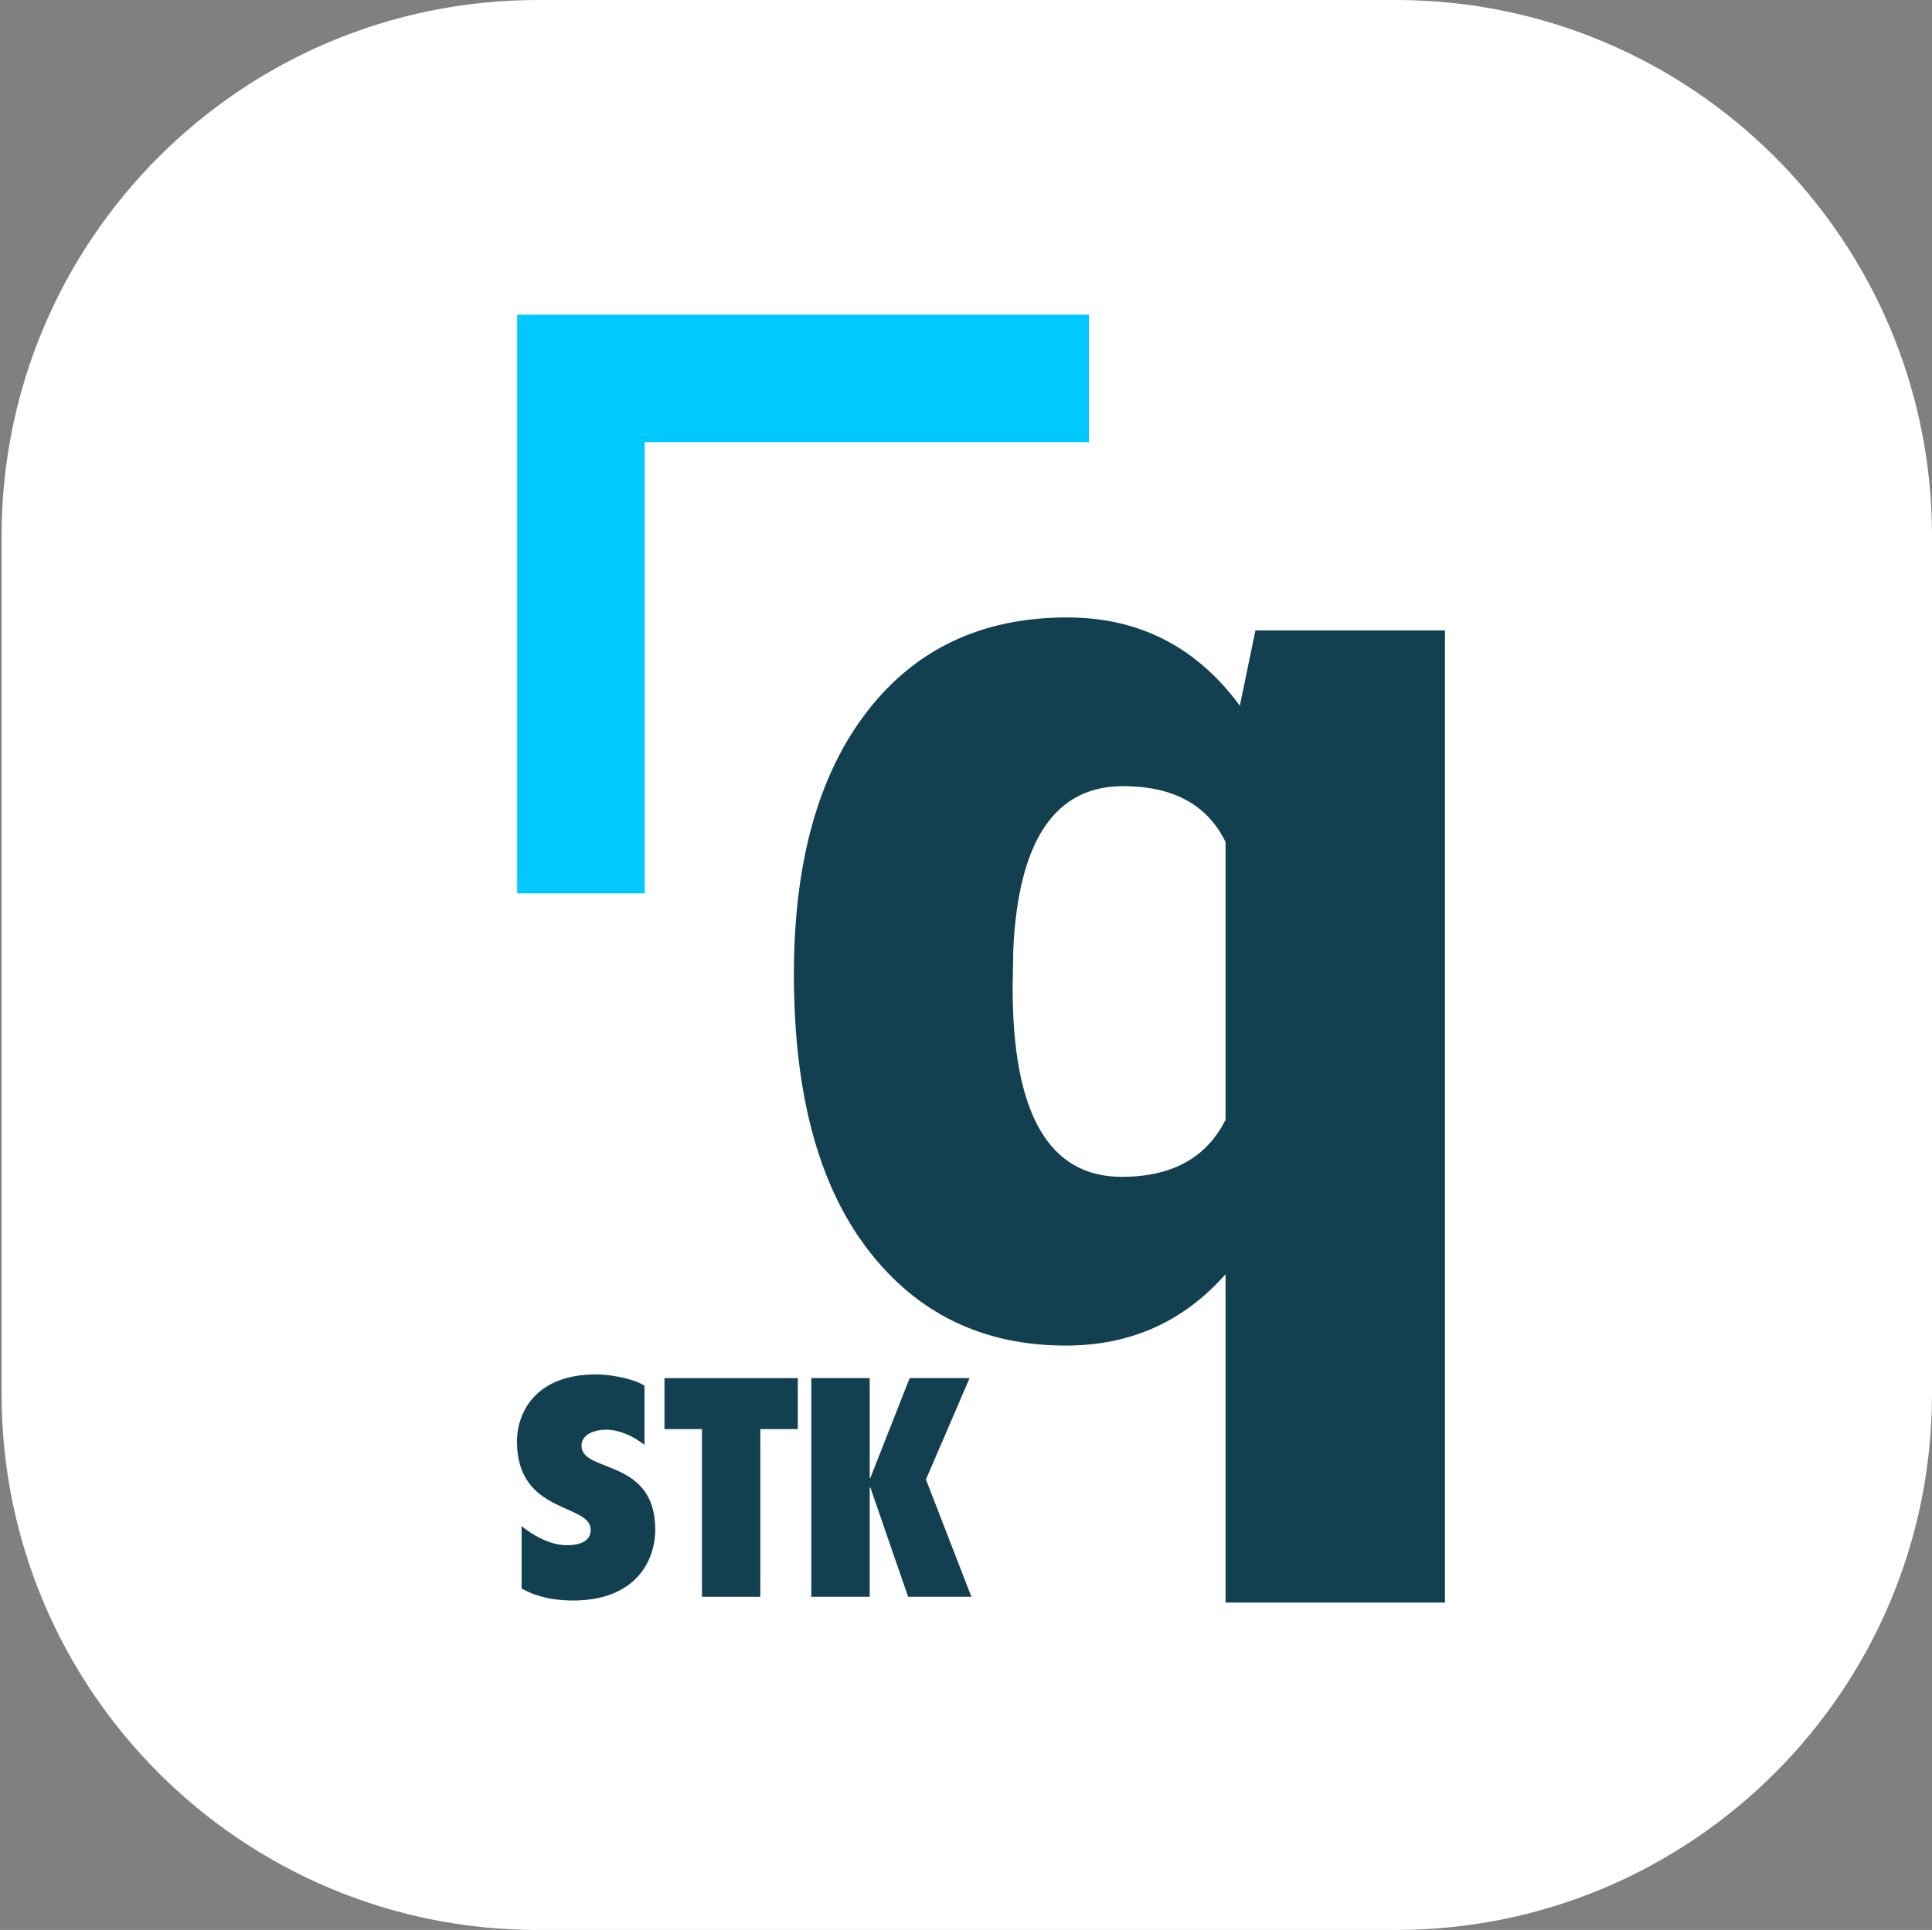 <?xml version="1.0" encoding="UTF-8"?>
<svg xmlns="http://www.w3.org/2000/svg" id="Layer_1" data-name="Layer 1" viewBox="0 0 314.64 314.383">
  <rect x="0" y="0" width="314.64" height="314.383" fill="#808080" stroke="none"/>
  <defs>
    <style>
      .cls-1 {
        fill: #124050;
      }

      .cls-2 {
        fill: none;
        stroke: #00c9ff;
        stroke-miterlimit: 10;
        stroke-width: 20.763px;
      }

      .cls-3 {
        fill: #fff;
      }
    </style>
  </defs>
  <path class="cls-3" d="M87.585,314.383h139.726c48.232,0,87.329-39.097,87.329-87.329V87.329C314.64,39.097,275.543,0,227.311,0H87.585C39.354,0,.257,39.097.257,87.329v139.726c0,48.232,39.097,87.329,87.329,87.329Z"></path>
  <polyline class="cls-2" points="94.607 145.524 94.607 61.64 177.338 61.64"></polyline>
  <path class="cls-1" d="M129.291,158.719c0-18.183,3.946-32.418,11.84-42.708,7.892-10.289,18.781-15.434,32.666-15.434,11.698,0,21.072,4.793,28.12,14.377l2.537-12.263h30.869v158.359h-35.731v-53.491c-6.837,7.753-15.505,11.629-26.006,11.629-13.532,0-24.298-5.233-32.296-15.699-8-10.466-11.999-25.389-11.999-44.77ZM164.917,160.939c0,20.507,5.919,30.762,17.76,30.762,8.175,0,13.812-3.1,16.914-9.302v-45.245c-2.96-6.06-8.528-9.092-16.703-9.092-11.066,0-17.02,8.846-17.866,26.535l-.105,6.343Z"></path>
  <g>
    <path class="cls-1" d="M84.947,248.605c1.501,1.201,4.402,3.103,7.354,3.103,2.502,0,3.902-.851,3.902-2.502,0-4.353-12.008-2.502-12.008-14.359,0-5.054,3.303-10.958,12.809-10.958,3.202,0,6.854,1.001,7.955,1.852v9.606c-2.001-1.501-4.152-2.452-6.204-2.452-2.151,0-4.053.851-4.053,2.603,0,4.503,12.009,1.951,12.009,13.659,0,5.253-3.353,11.558-13.359,11.558-3.803,0-6.454-.851-8.405-1.951v-10.157Z"></path>
    <path class="cls-1" d="M114.32,232.795h-6.104v-8.306h21.715v8.306h-6.104v27.318h-9.506v-27.318Z"></path>
    <path class="cls-1" d="M132.134,224.489h9.506v16.261h.101l6.404-16.261h9.757l-7.105,16.511,7.405,19.113h-10.307l-6.154-17.812h-.101v17.812h-9.506v-35.624Z"></path>
  </g>
</svg>
